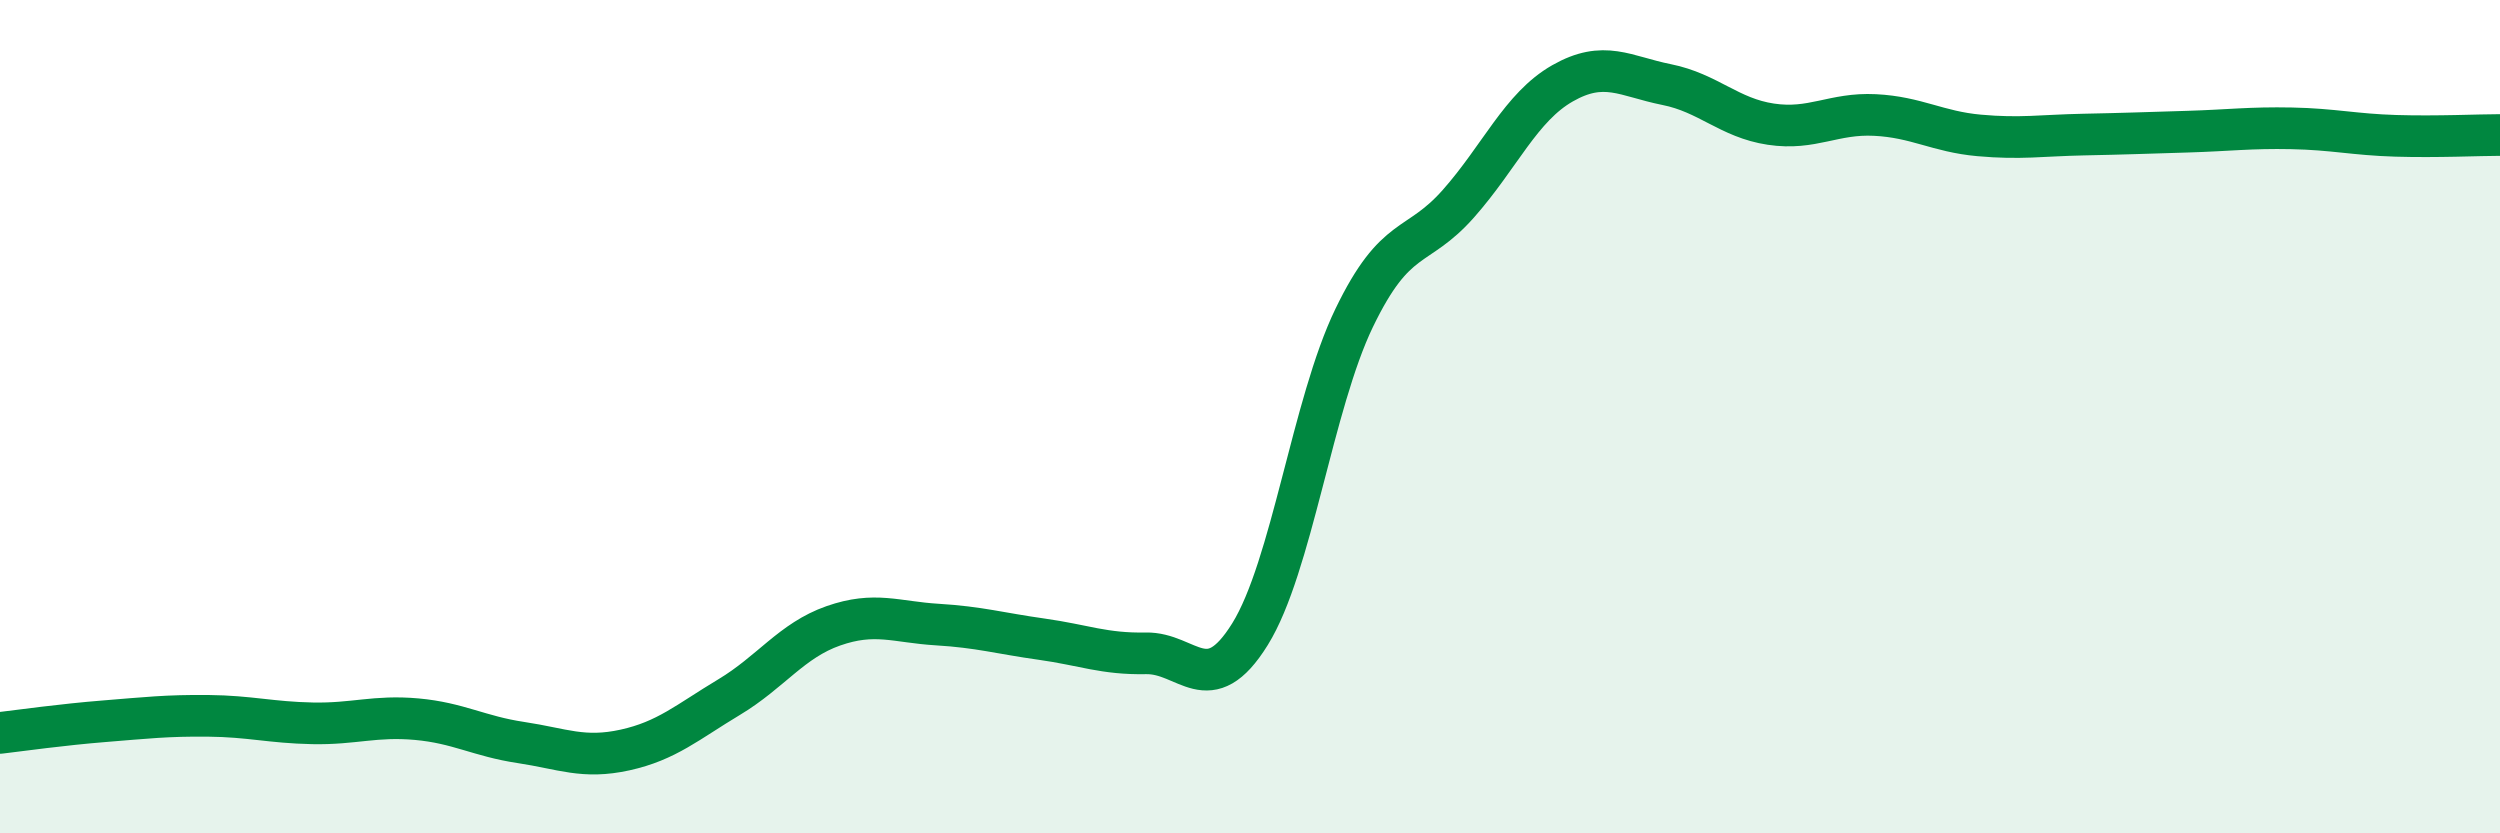 
    <svg width="60" height="20" viewBox="0 0 60 20" xmlns="http://www.w3.org/2000/svg">
      <path
        d="M 0,17.59 C 0.5,17.53 1.5,17.39 2.5,17.31 C 3.5,17.23 4,17.17 5,17.18 C 6,17.19 6.5,17.34 7.5,17.36 C 8.5,17.38 9,17.17 10,17.26 C 11,17.35 11.5,17.67 12.5,17.82 C 13.5,17.97 14,18.22 15,18 C 16,17.78 16.5,17.33 17.5,16.73 C 18.5,16.13 19,15.37 20,15.02 C 21,14.67 21.5,14.93 22.5,14.99 C 23.5,15.05 24,15.2 25,15.34 C 26,15.48 26.5,15.7 27.5,15.68 C 28.5,15.66 29,16.83 30,15.22 C 31,13.61 31.5,9.7 32.5,7.63 C 33.5,5.56 34,6.02 35,4.89 C 36,3.76 36.5,2.57 37.5,2 C 38.5,1.43 39,1.83 40,2.03 C 41,2.23 41.5,2.83 42.5,2.98 C 43.5,3.13 44,2.71 45,2.76 C 46,2.81 46.5,3.16 47.5,3.25 C 48.5,3.34 49,3.25 50,3.23 C 51,3.21 51.5,3.19 52.5,3.16 C 53.5,3.13 54,3.06 55,3.08 C 56,3.1 56.5,3.23 57.5,3.26 C 58.5,3.29 59.5,3.24 60,3.24L60 20L0 20Z"
        fill="#008740"
        opacity="0.1"
        stroke-linecap="round"
        stroke-linejoin="round"
      />
      <path
        d="M 0,17.59 C 0.5,17.53 1.5,17.39 2.5,17.31 C 3.5,17.23 4,17.17 5,17.18 C 6,17.19 6.5,17.34 7.5,17.36 C 8.5,17.38 9,17.17 10,17.26 C 11,17.35 11.5,17.67 12.5,17.82 C 13.5,17.97 14,18.22 15,18 C 16,17.78 16.5,17.33 17.5,16.73 C 18.5,16.13 19,15.37 20,15.02 C 21,14.67 21.5,14.93 22.5,14.99 C 23.5,15.05 24,15.2 25,15.34 C 26,15.48 26.5,15.7 27.5,15.68 C 28.5,15.66 29,16.83 30,15.22 C 31,13.61 31.5,9.7 32.5,7.63 C 33.5,5.56 34,6.02 35,4.89 C 36,3.76 36.5,2.57 37.5,2 C 38.5,1.43 39,1.83 40,2.03 C 41,2.23 41.5,2.83 42.5,2.98 C 43.5,3.13 44,2.71 45,2.76 C 46,2.81 46.5,3.16 47.5,3.25 C 48.5,3.34 49,3.25 50,3.23 C 51,3.21 51.5,3.19 52.5,3.16 C 53.5,3.13 54,3.06 55,3.08 C 56,3.1 56.5,3.23 57.5,3.26 C 58.5,3.29 59.5,3.24 60,3.24"
        stroke="#008740"
        stroke-width="1"
        fill="none"
        stroke-linecap="round"
        stroke-linejoin="round"
      />
    </svg>
  